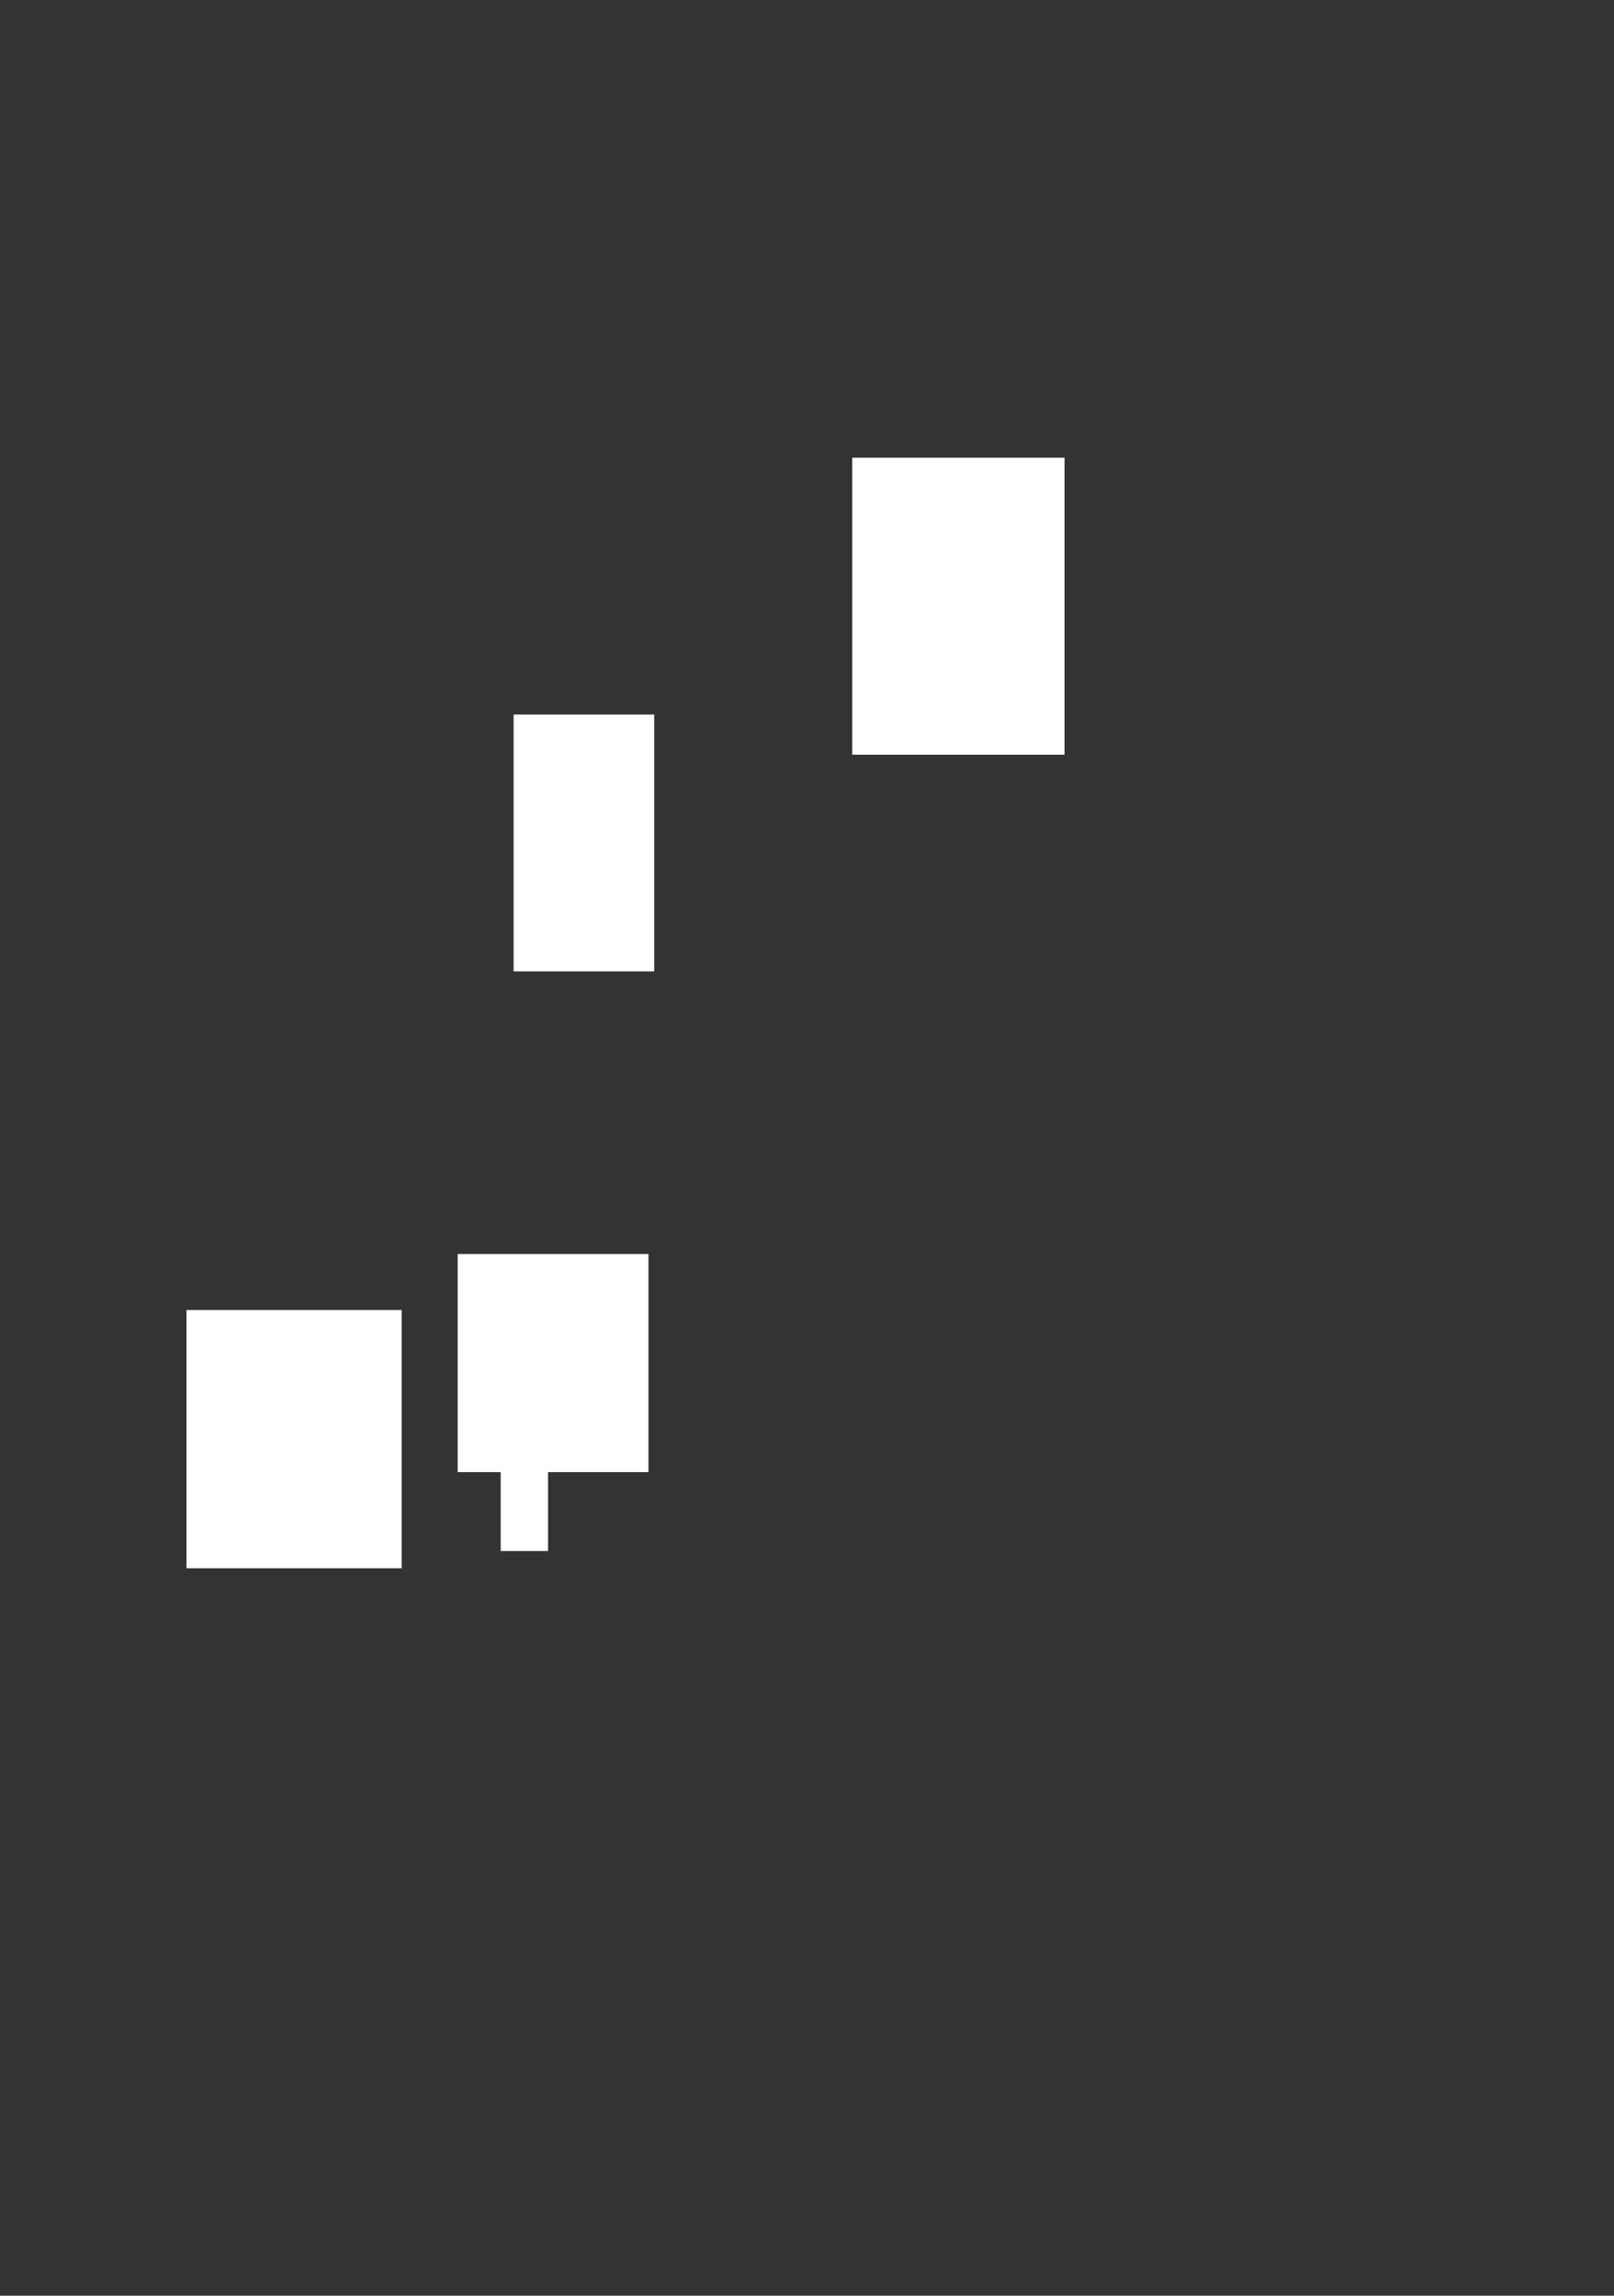 <?xml version="1.0" standalone="no"?>
<!DOCTYPE svg PUBLIC "-//W3C//DTD SVG 20010904//EN" "http://www.w3.org/TR/2001/REC-SVG-20010904/DTD/svg10.dtd">
<!-- Created using Krita: https://krita.org -->
<svg xmlns="http://www.w3.org/2000/svg" 
    xmlns:xlink="http://www.w3.org/1999/xlink"
    xmlns:krita="http://krita.org/namespaces/svg/krita"
    xmlns:sodipodi="http://sodipodi.sourceforge.net/DTD/sodipodi-0.dtd"
    width="1125pt"
    height="1600pt"
    viewBox="0 0 1125 1600">
<rect x="0" y="0" width="1125" height="1600" fill="#333333" stroke="none"/>
<defs/>
<rect id="shape0" transform="translate(594, 319)" fill="#ffffff" fill-rule="evenodd" width="148" height="207"/><rect id="shape1" transform="translate(358, 498)" fill="#ffffff" fill-rule="evenodd" width="98" height="179"/><rect id="shape2" transform="translate(130, 913)" fill="#ffffff" fill-rule="evenodd" width="150" height="180"/><rect id="shape3" transform="translate(319, 874)" fill="#ffffff" fill-rule="evenodd" width="133" height="152"/><rect id="shape4" transform="translate(349, 1020)" fill="#ffffff" fill-rule="evenodd" width="33" height="61"/>
</svg>
